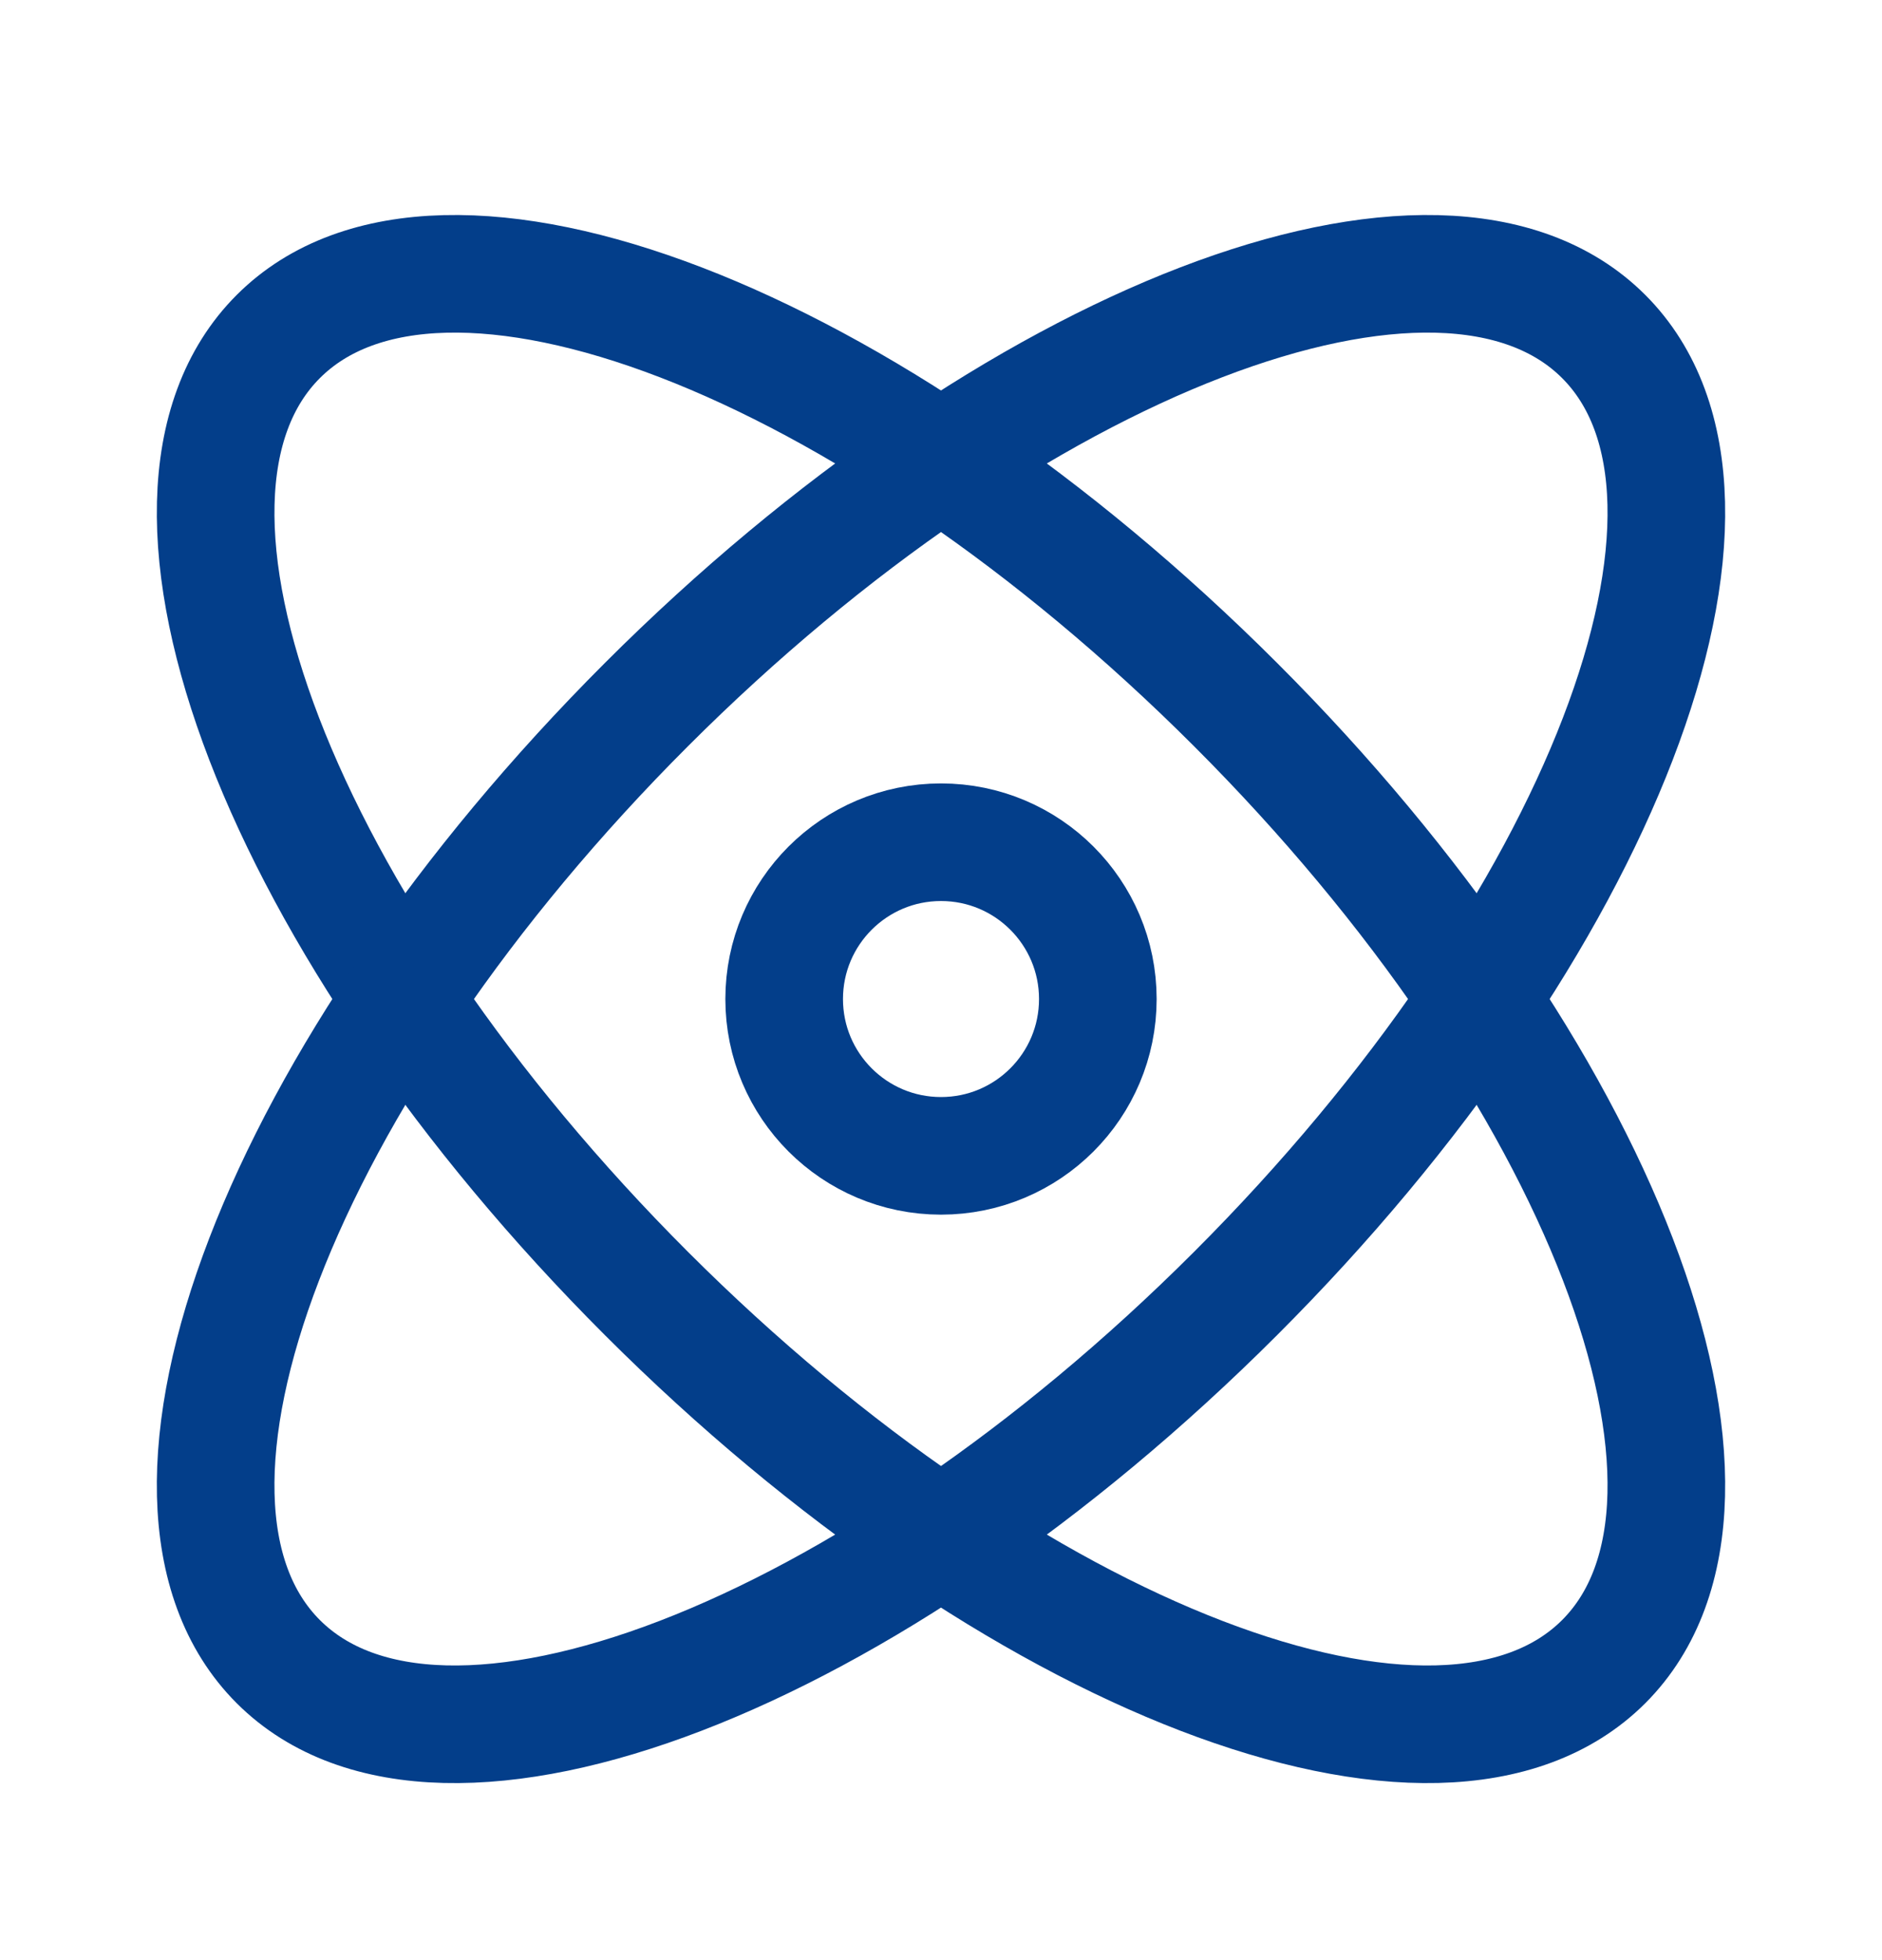 <svg width="24" height="25" viewBox="0 0 24 25" fill="none" xmlns="http://www.w3.org/2000/svg">
<circle cx="12" cy="12.742" r="2" stroke="#033E8A" stroke-width="1.5" stroke-linecap="round"/>
<path d="M15.756 8.986C20.423 13.653 22.525 19.119 20.451 21.193C18.376 23.267 12.911 21.165 8.244 16.498C3.577 11.831 1.475 6.366 3.549 4.292C5.624 2.217 11.089 4.319 15.756 8.986Z" stroke="#033E8A" stroke-width="1.5" stroke-linecap="round"/>
<path d="M8.244 8.986C3.577 13.653 1.475 19.119 3.549 21.193C5.624 23.267 11.089 21.165 15.756 16.498C20.423 11.831 22.525 6.366 20.451 4.292C18.376 2.217 12.911 4.319 8.244 8.986Z" stroke="#033E8A" stroke-width="1.5" stroke-linecap="round"/>
</svg>
